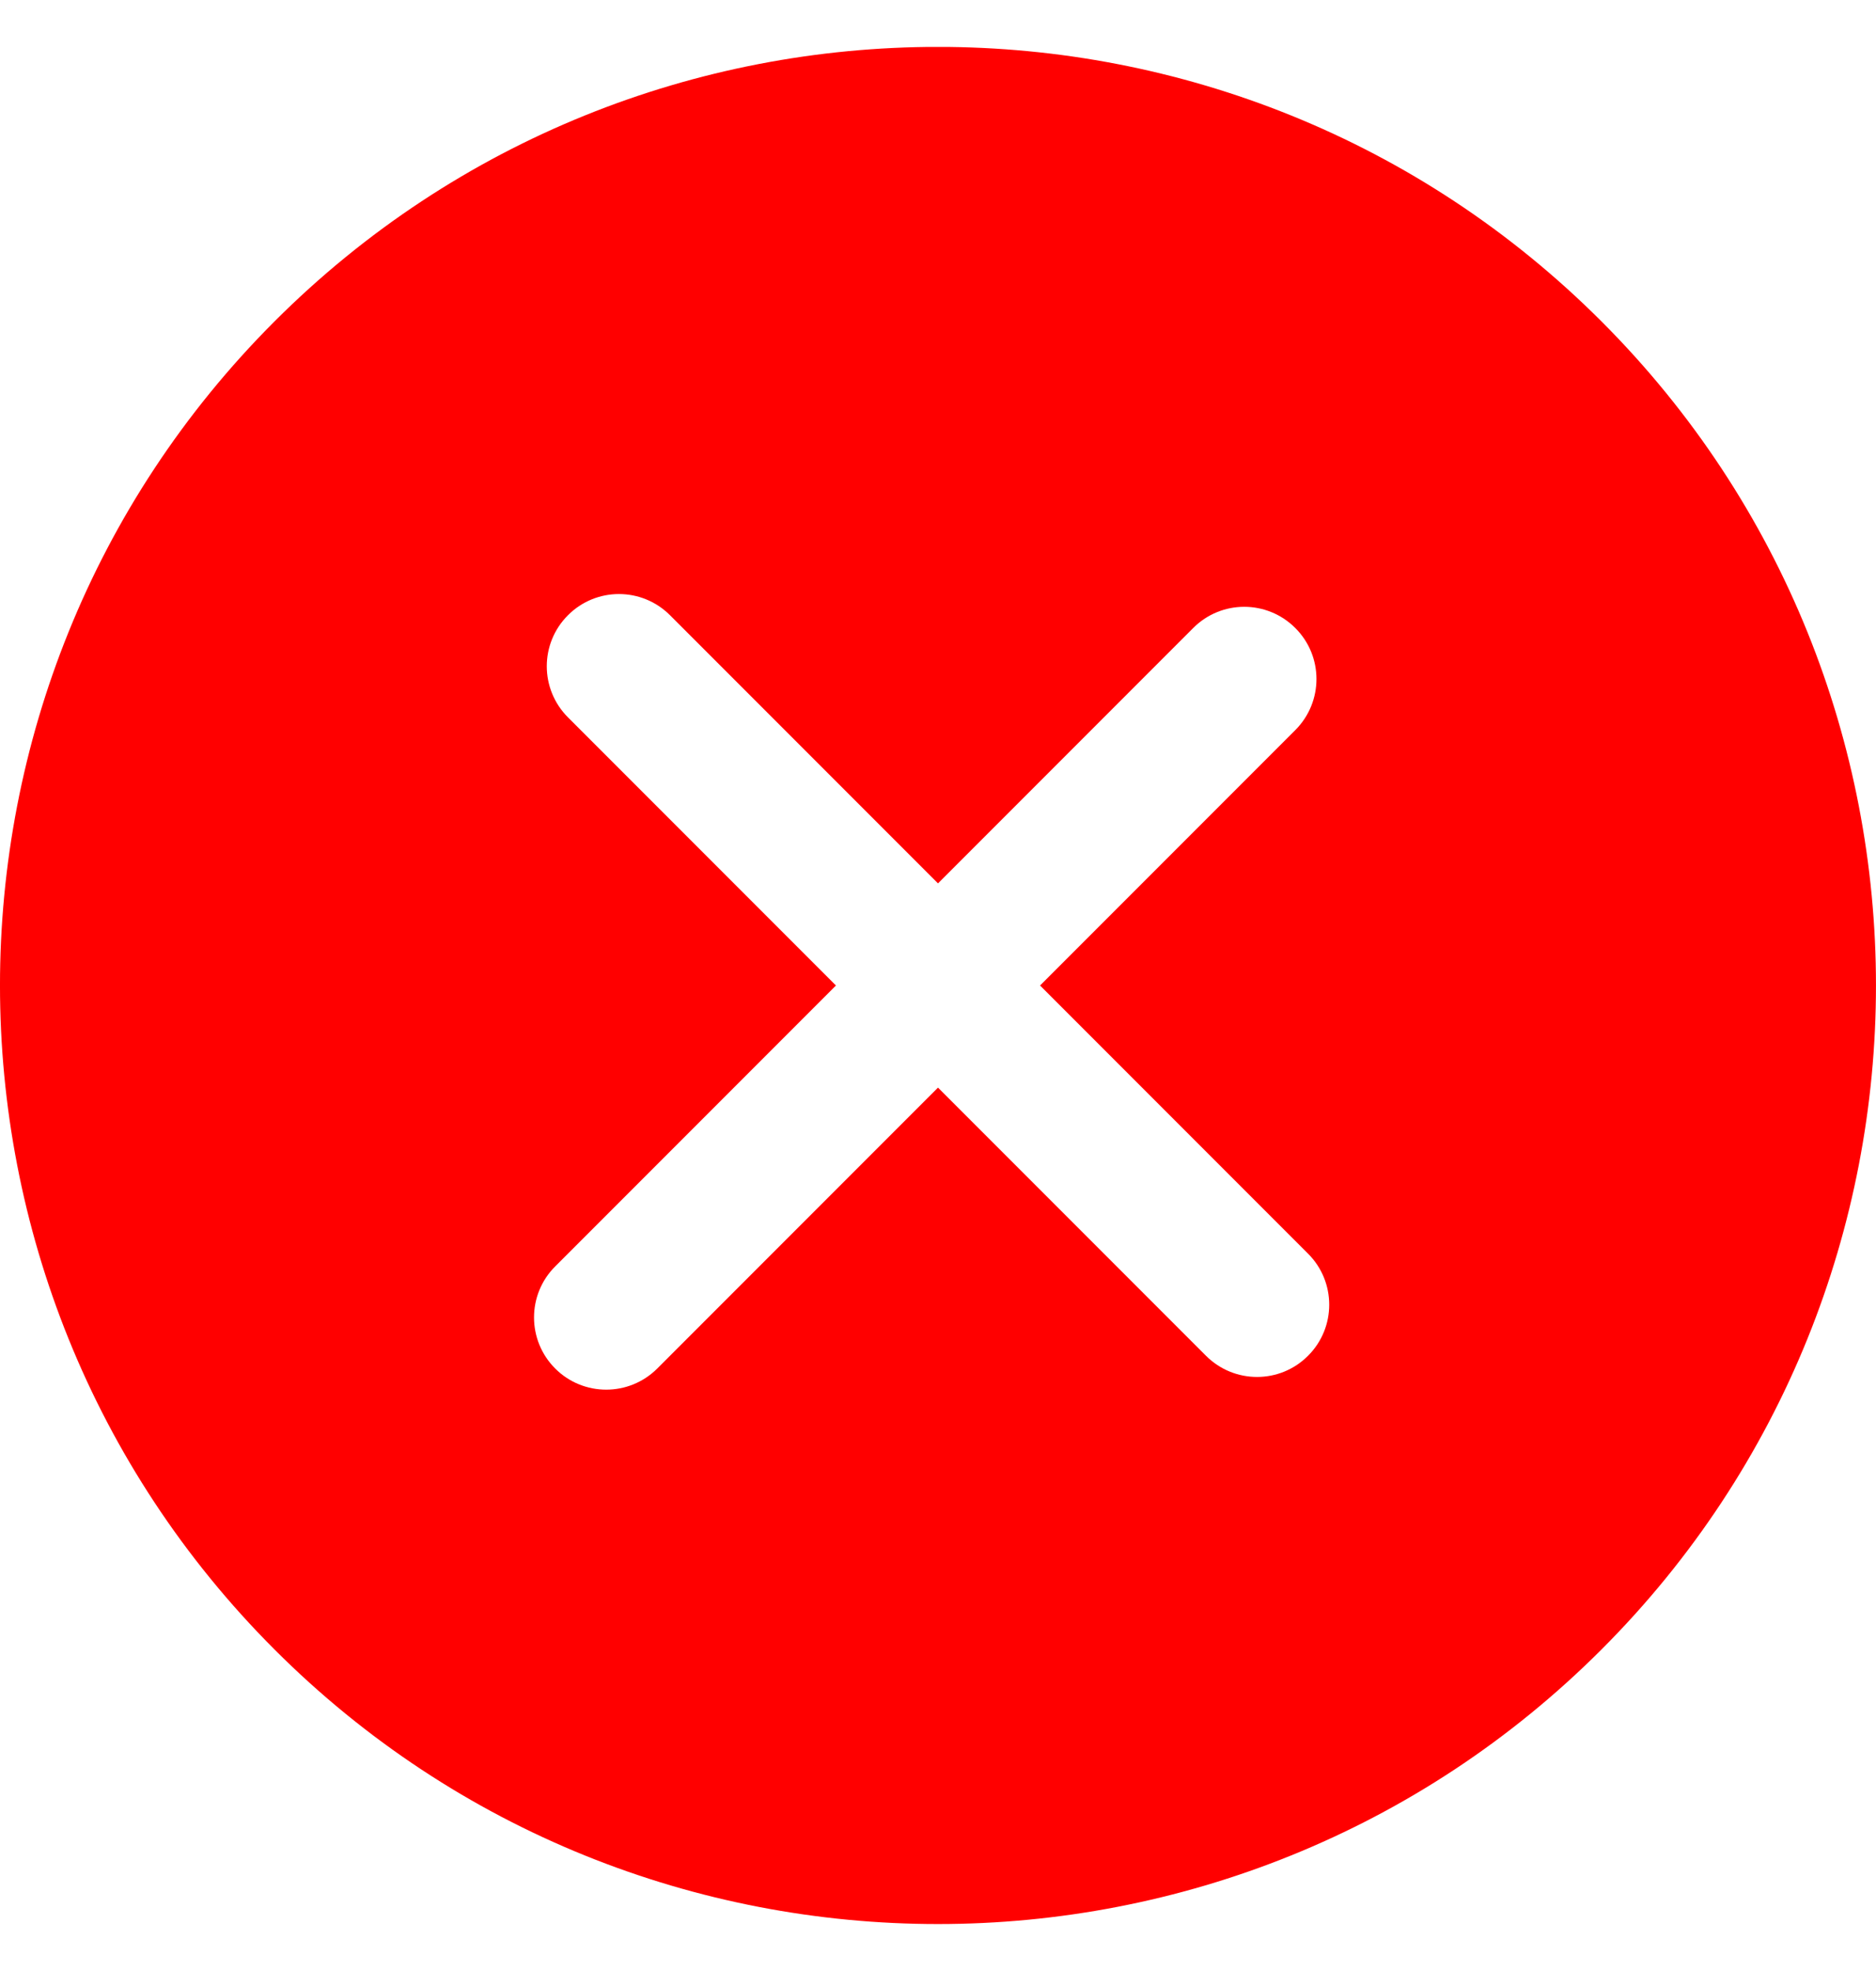<?xml version="1.0" encoding="UTF-8"?> <svg xmlns="http://www.w3.org/2000/svg" width="20" height="21" viewBox="0 0 20 21" fill="none"> <g clip-path="url(#clip0)"> <path d="M17.074 3.425C13.174 -0.475 6.827 -0.476 2.926 3.425C-0.976 7.326 -0.975 13.673 2.926 17.574C6.826 21.475 13.173 21.475 17.074 17.574C20.975 13.673 20.975 7.326 17.074 3.425ZM13.945 14.445C13.645 14.746 13.158 14.746 12.857 14.445L10 11.588L7.007 14.581C6.706 14.881 6.219 14.881 5.919 14.581C5.618 14.28 5.618 13.793 5.919 13.493L8.912 10.5L6.055 7.643C5.754 7.342 5.754 6.855 6.055 6.555C6.355 6.254 6.842 6.254 7.143 6.555L10 9.412L12.721 6.691C13.021 6.39 13.508 6.39 13.809 6.691C14.11 6.991 14.11 7.478 13.809 7.779L11.088 10.5L13.945 13.357C14.246 13.657 14.246 14.145 13.945 14.445Z" fill="#FF0000"></path> </g> <defs> <clipPath id="clip0"> <rect y="0.5" width="20" height="20" fill="white"></rect> </clipPath> </defs> </svg> 